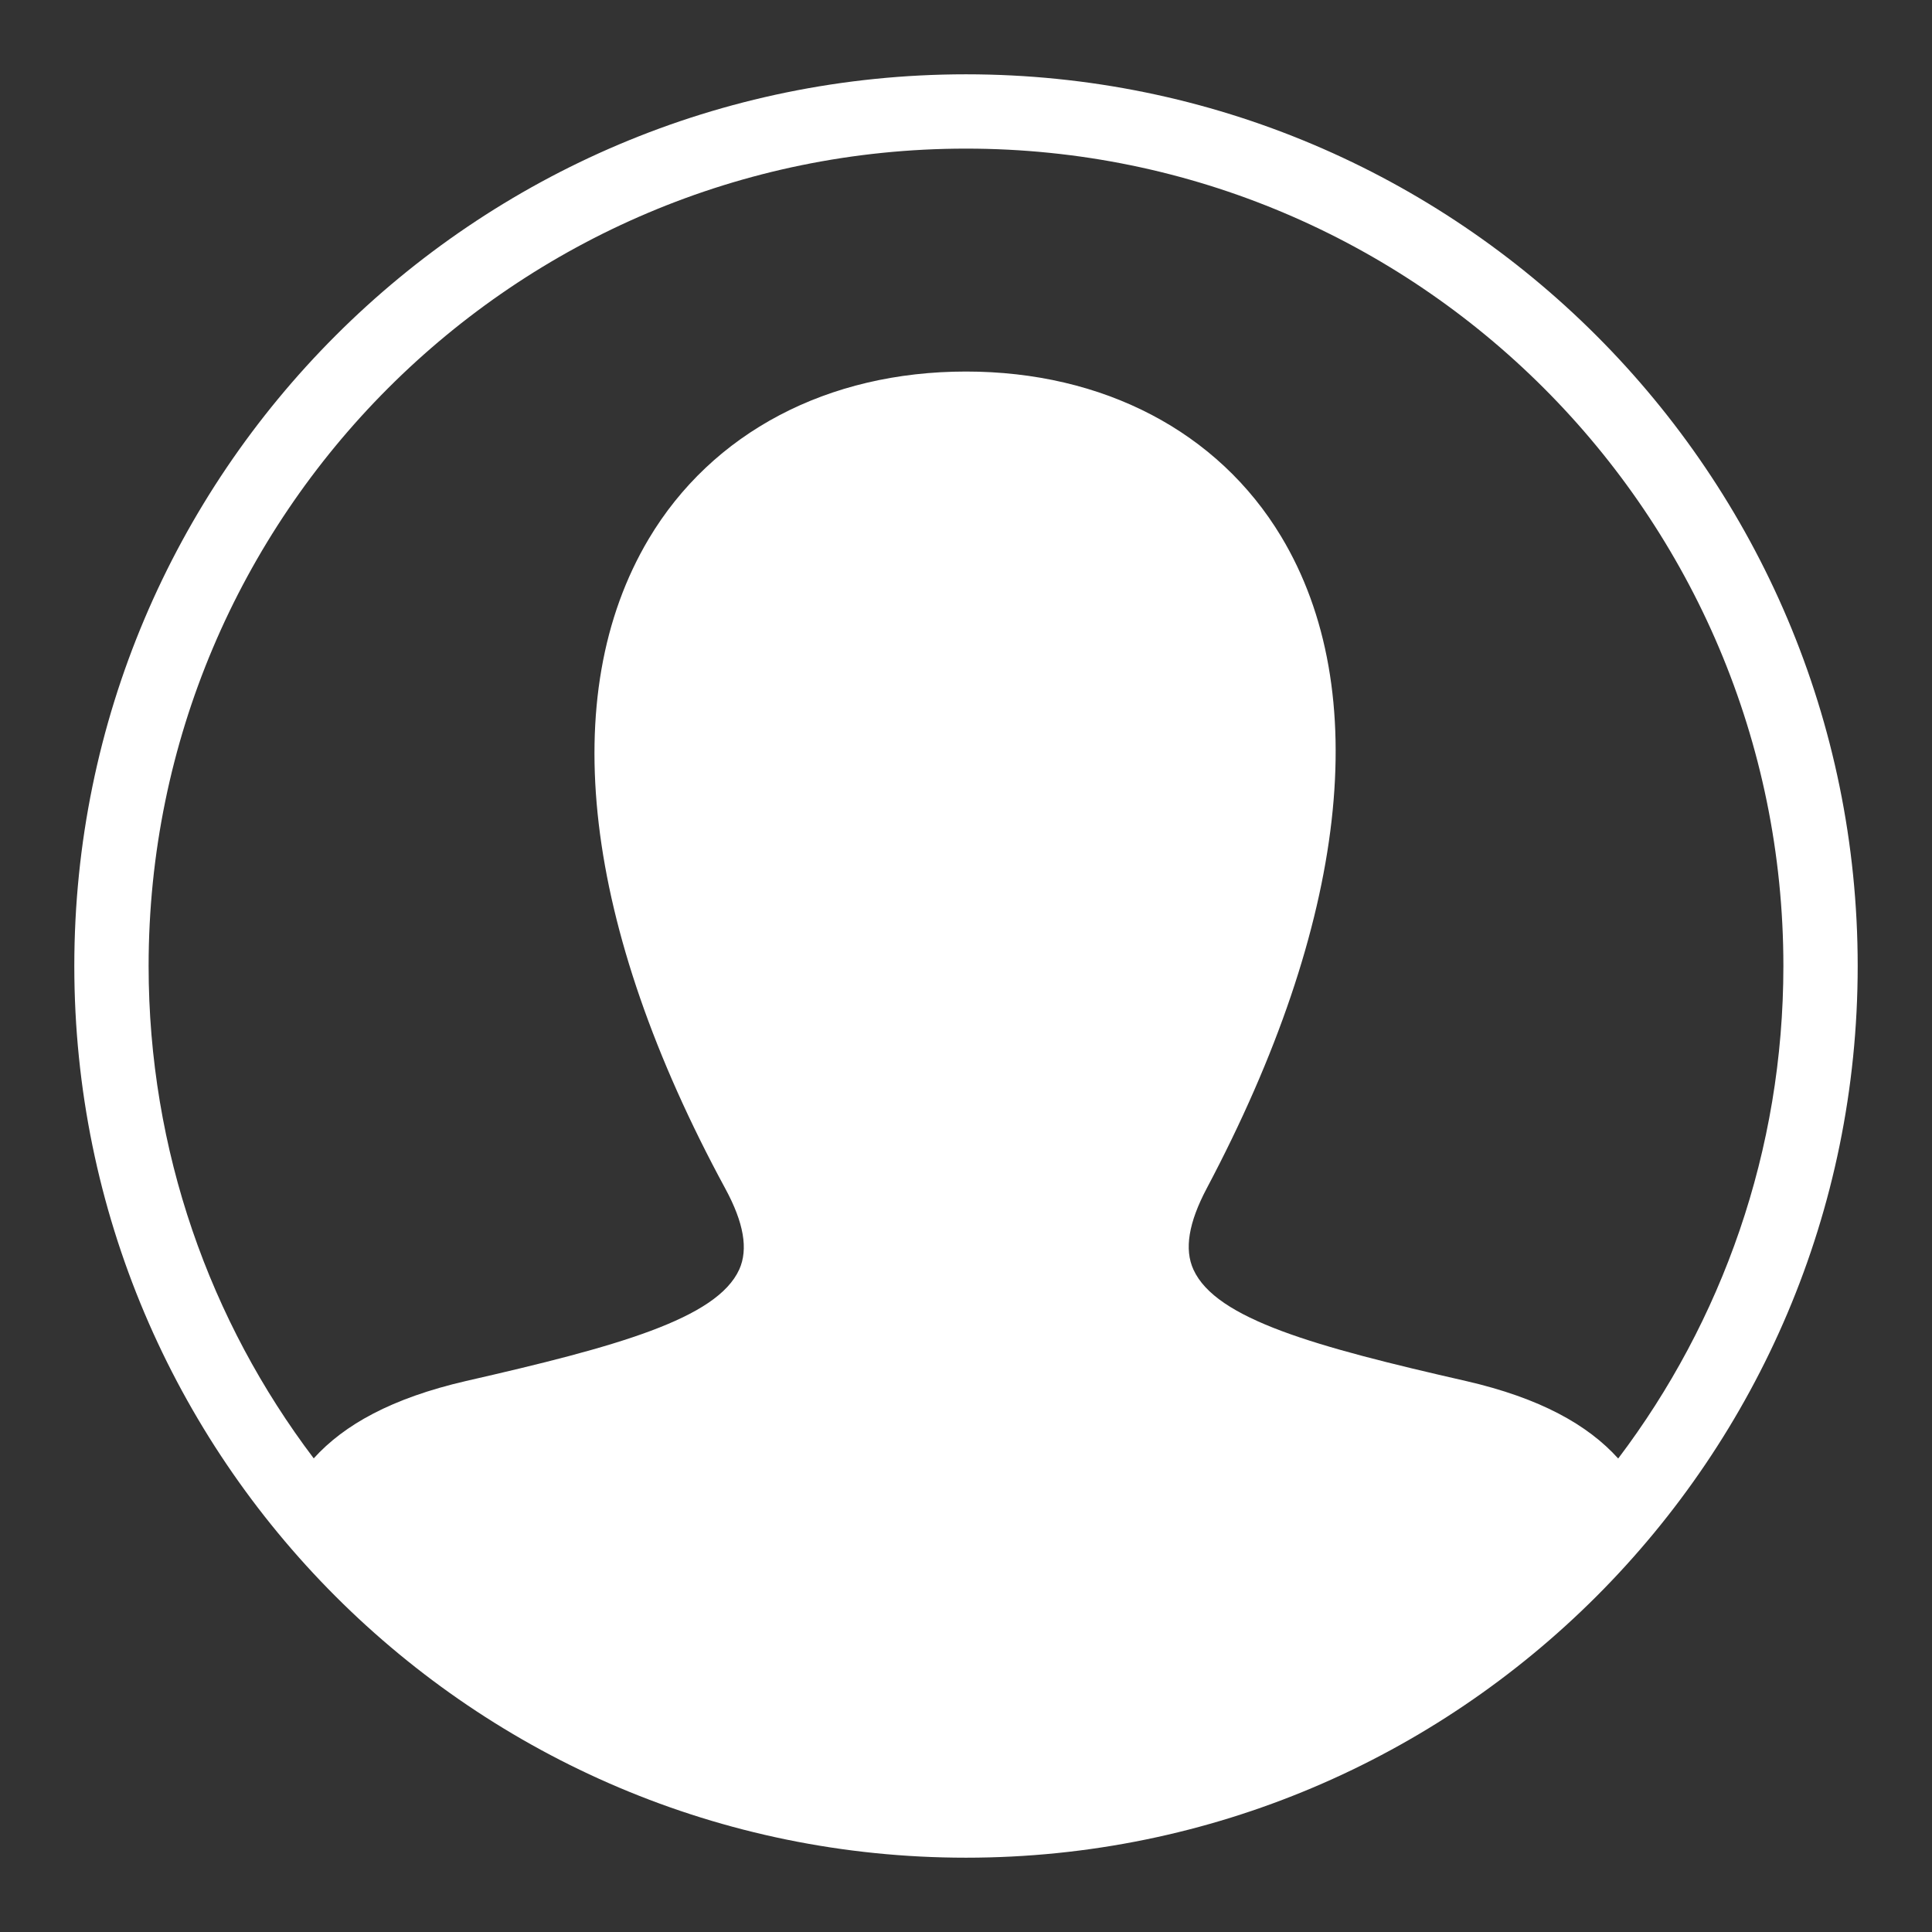 <?xml version="1.0" encoding="UTF-8"?>
<svg width="26px" height="26px" viewBox="0 0 26 26" version="1.1" xmlns="http://www.w3.org/2000/svg" xmlns:xlink="http://www.w3.org/1999/xlink">
    <rect x="0" y="0" width="26" height="26" fill="#333333" stroke="none"/>
    <title>Profile Icon</title>
    <g id="Profile-Icon" stroke="none" stroke-width="1" fill="none" fill-rule="evenodd">
        <g id="Profile-Icon" transform="translate(1, 1)" fill="#000000">
            <path style="fill : #FFF" d="M12,0 C18.623,0 24,5.377 24,12 C24,18.623 18.623,24 12,24 C5.377,24 0,18.623 0,12 C0,5.377 5.377,0 12,0 Z M20.777,18.628 C22.172,16.784 23,14.488 23,12 C23,5.929 18.071,1 12,1 C5.929,1 1,5.929 1,12 C1,14.487 1.827,16.783 3.222,18.626 C3.631,18.174 4.271,17.816 5.271,17.585 C7.296,17.123 8.647,16.749 8.949,16.083 C9.071,15.811 9.01,15.455 8.761,14.996 C6.844,11.461 6.479,8.355 7.731,6.251 C8.584,4.82 10.139,4 12,4 C13.845,4 15.391,4.808 16.24,6.218 C17.491,8.297 17.136,11.413 15.24,14.992 C14.995,15.455 14.936,15.813 15.061,16.086 C15.366,16.754 16.705,17.124 18.728,17.585 C19.728,17.815 20.368,18.175 20.777,18.628 Z" id="Profile"></path>
        </g>
    </g>
</svg>
